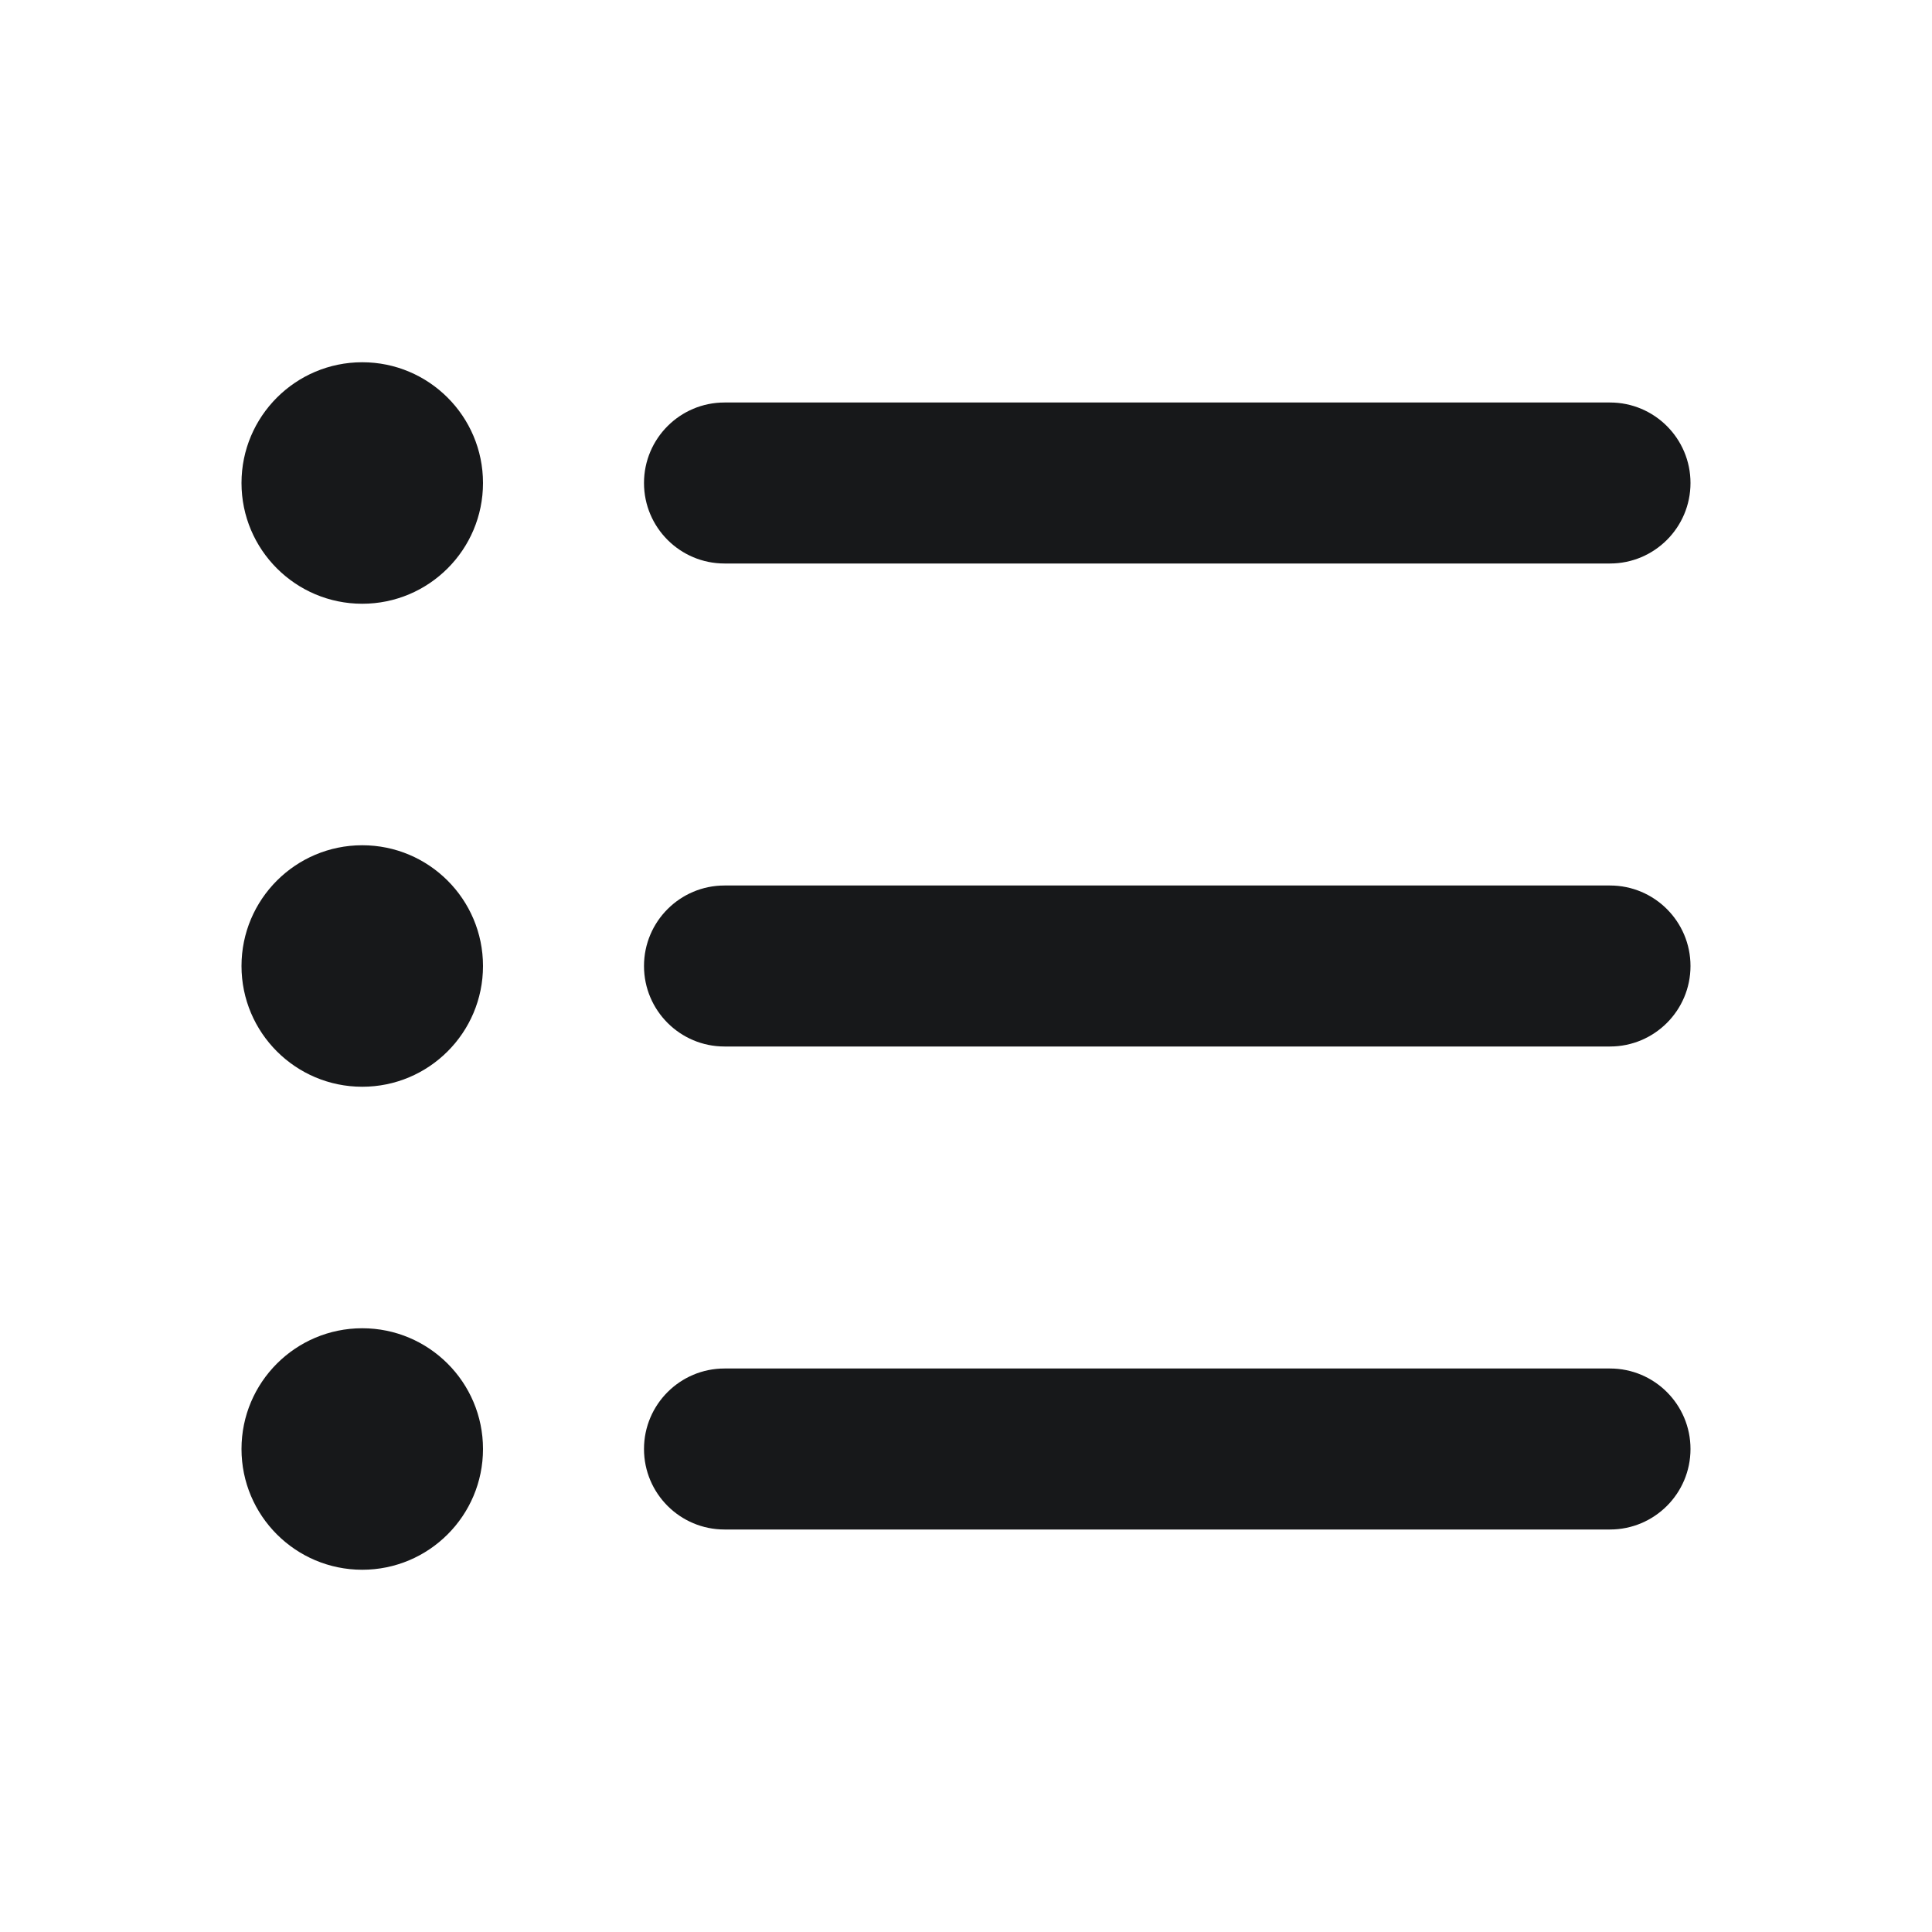 <svg width="24" height="24" viewBox="0 0 24 24" fill="none" xmlns="http://www.w3.org/2000/svg">
<path d="M4.5 7.5C5.328 7.5 6 6.828 6 6C6 5.172 5.328 4.5 4.5 4.5C3.672 4.5 3 5.172 3 6C3 6.828 3.672 7.5 4.5 7.5Z" fill="#17181A"/>
<path d="M8 6C8 6.552 8.448 7 9 7H20C20.552 7 21 6.552 21 6C21 5.448 20.552 5 20 5H9C8.448 5 8 5.448 8 6Z" fill="#17181A"/>
<path d="M9 13C8.448 13 8 12.552 8 12C8 11.448 8.448 11 9 11H20C20.552 11 21 11.448 21 12C21 12.552 20.552 13 20 13H9Z" fill="#17181A"/>
<path d="M9 19C8.448 19 8 18.552 8 18C8 17.448 8.448 17 9 17H20C20.552 17 21 17.448 21 18C21 18.552 20.552 19 20 19H9Z" fill="#17181A"/>
<path d="M4.5 19.5C5.328 19.5 6 18.828 6 18C6 17.172 5.328 16.5 4.5 16.5C3.672 16.5 3 17.172 3 18C3 18.828 3.672 19.5 4.5 19.5Z" fill="#17181A"/>
<path d="M6 12C6 12.828 5.328 13.5 4.5 13.5C3.672 13.5 3 12.828 3 12C3 11.172 3.672 10.5 4.5 10.5C5.328 10.5 6 11.172 6 12Z" fill="#17181A"/>
</svg>
